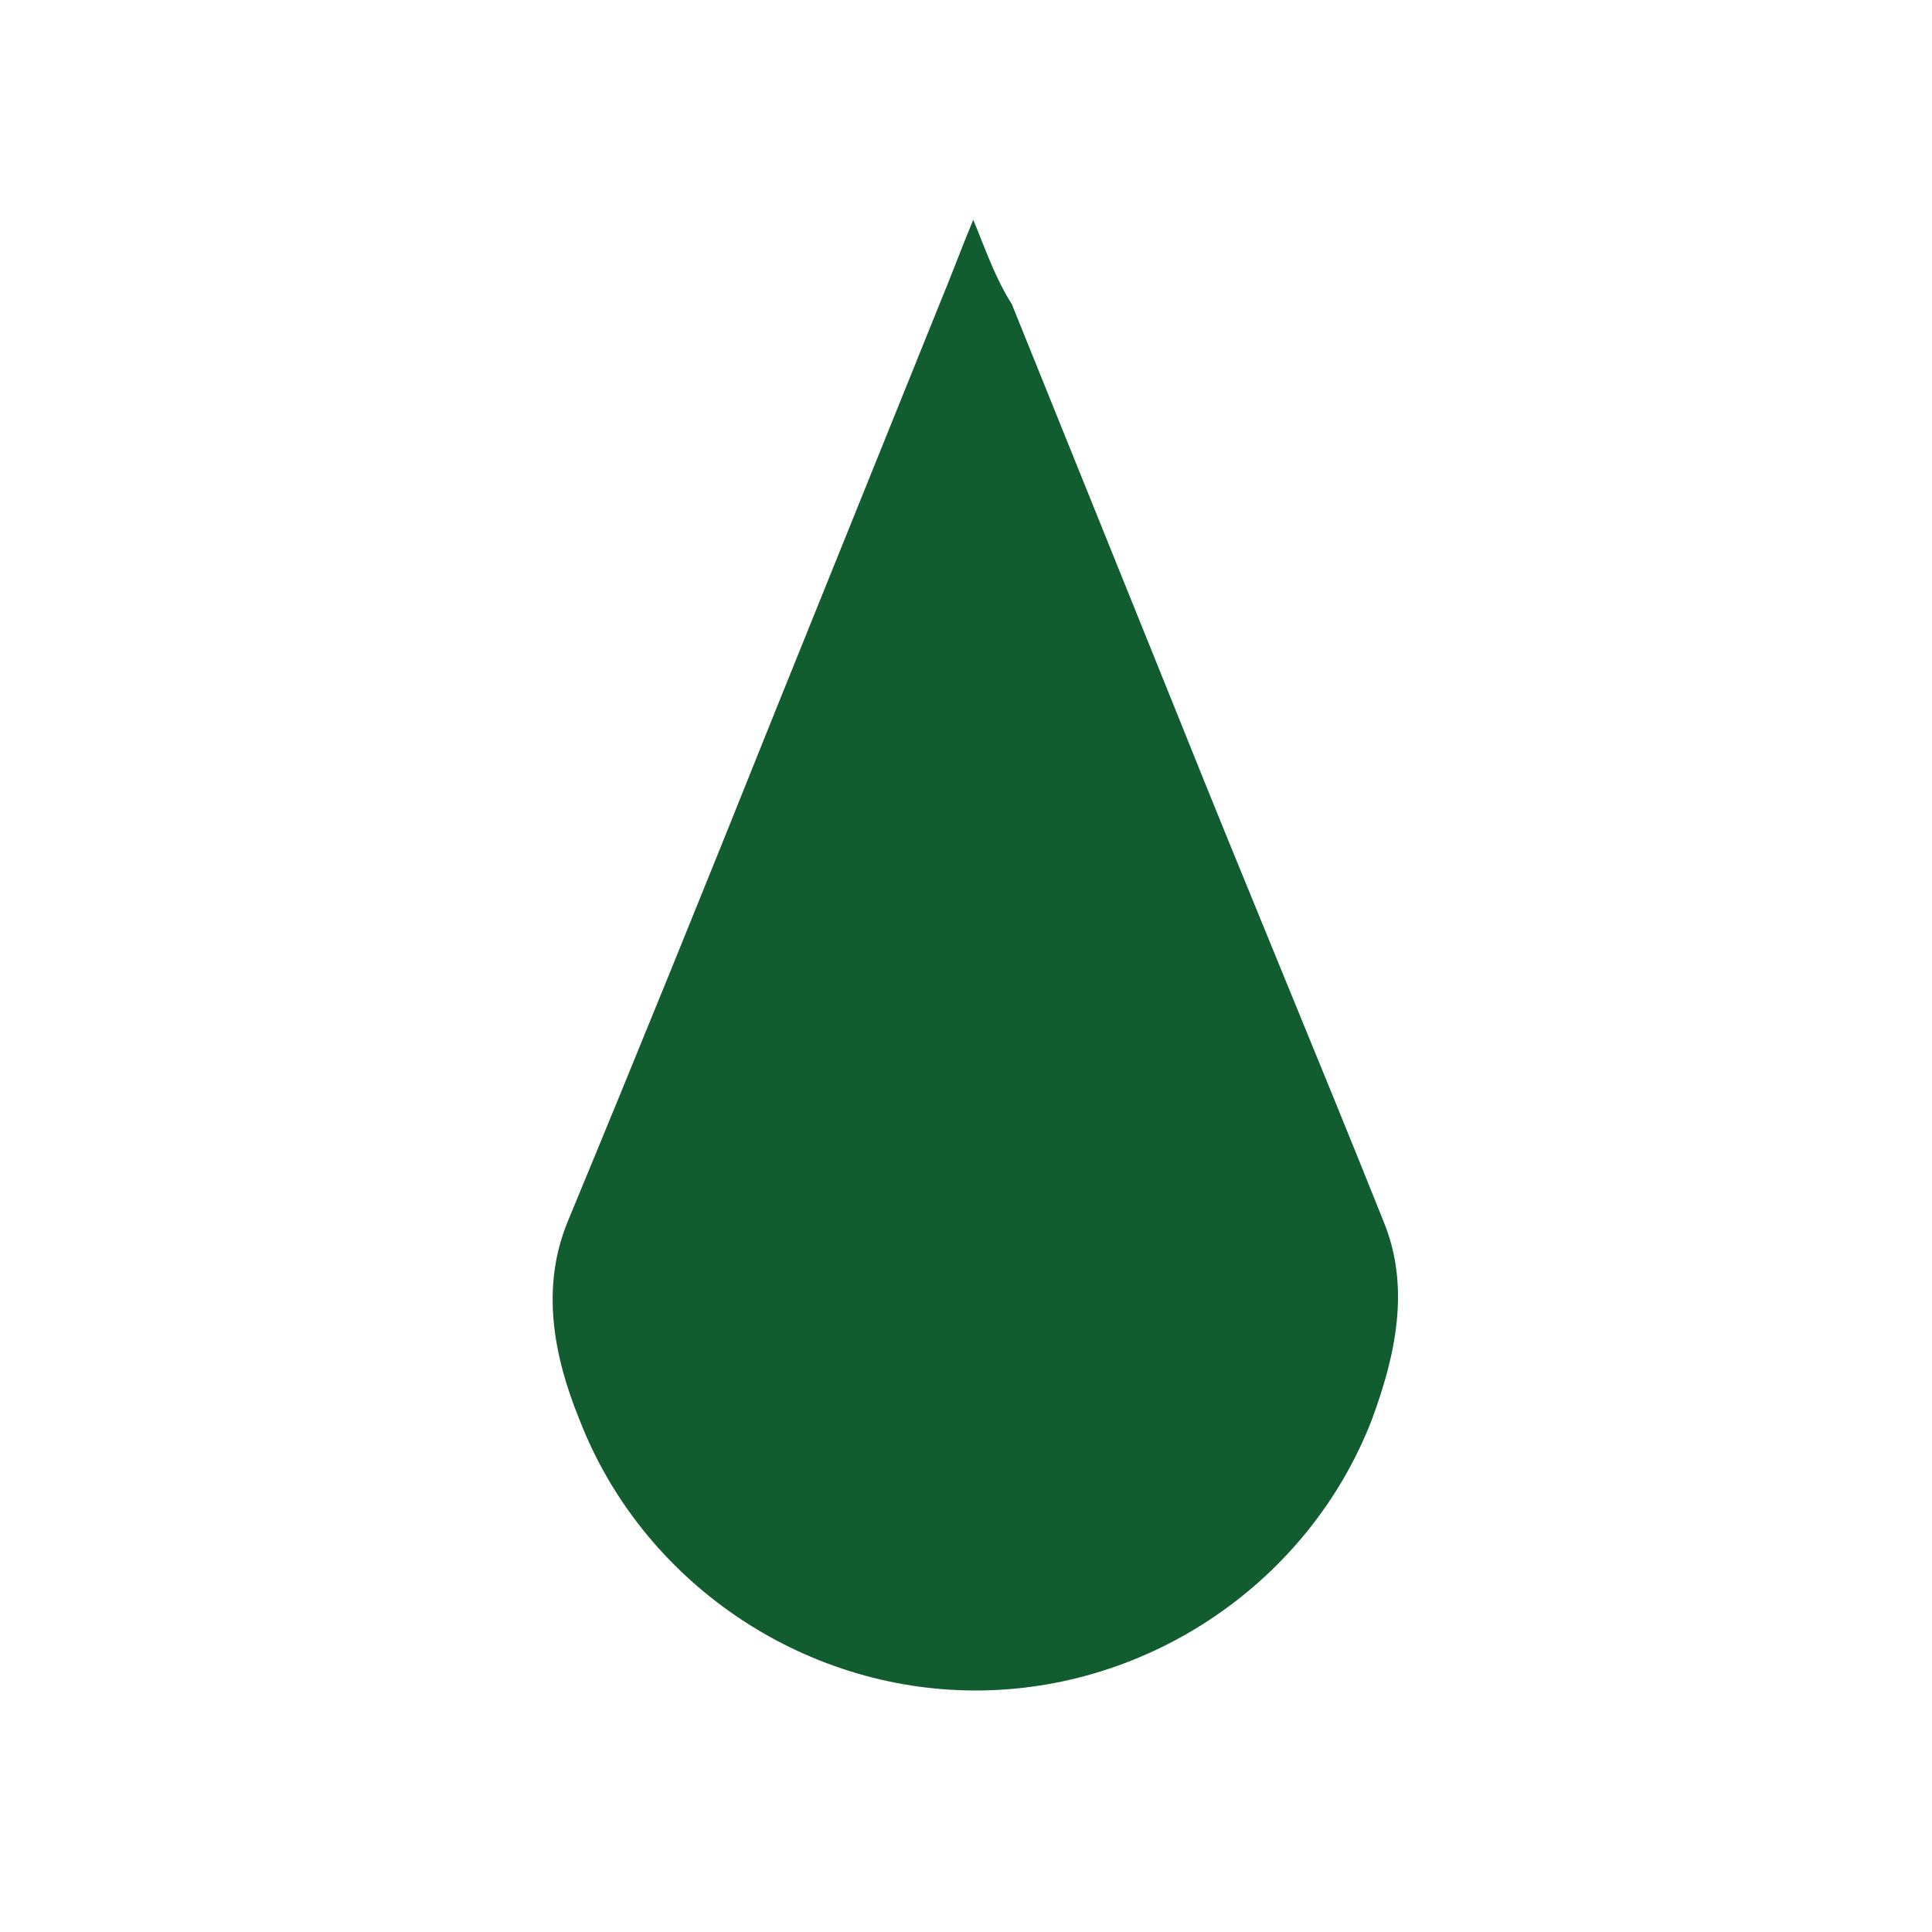 <?xml version="1.0" encoding="UTF-8"?> <svg xmlns="http://www.w3.org/2000/svg" xmlns:xlink="http://www.w3.org/1999/xlink" version="1.1" id="Layer_1" x="0px" y="0px" viewBox="0 0 80 80" style="enable-background:new 0 0 80 80;" xml:space="preserve"> <style type="text/css"> .st0{fill:#115D2F;} </style> <path class="st0" d="M40.3,9.1c-0.5,1.2-0.9,2.3-1.4,3.5c-2.3,5.7-4.6,11.4-6.9,17.1c-2.8,7-5.6,13.9-8.5,20.9 c-1.1,2.7-0.6,5.5,0.5,8.2c2.6,6.7,9.2,11.2,16.4,11.2c7.2,0,13.8-4.5,16.4-11.2c1-2.7,1.6-5.5,0.5-8.2c-2.8-7-5.7-13.9-8.5-20.9 c-2.3-5.7-4.6-11.4-6.9-17.1C41.2,11.5,40.8,10.3,40.3,9.1z"></path> </svg> 